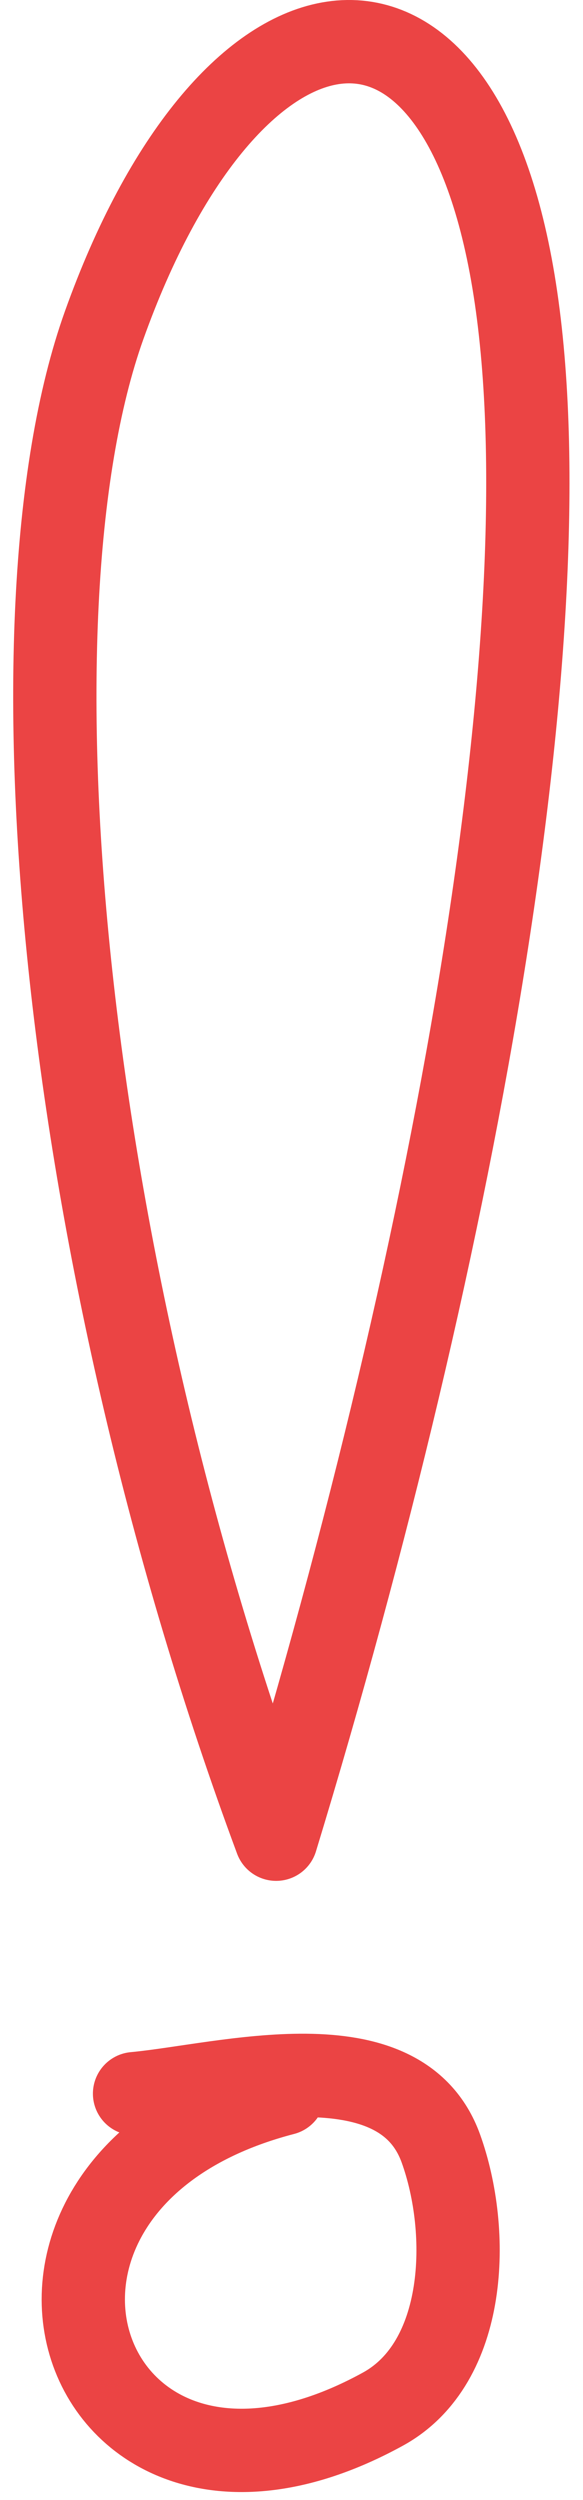 <svg width="14" height="60" viewBox="0 0 14 60" fill="none" xmlns="http://www.w3.org/2000/svg"><path d="M12.264 6.377C10.764-1.623 5.404-.324 2.5 7.808 0 14.808 1.5 30.308 6.631 44.14 11 29.808 13.764 14.377 12.264 6.377zM6.81 50.246C-1.35 52.368 1.835 61.859 9.196 57.817 11.225 56.703 11.308 53.566 10.588 51.565 9.608 48.838 5.392 50.046 3.231 50.246" stroke="#EB4444" stroke-width="2" stroke-linecap="round" stroke-linejoin="round"/></svg>